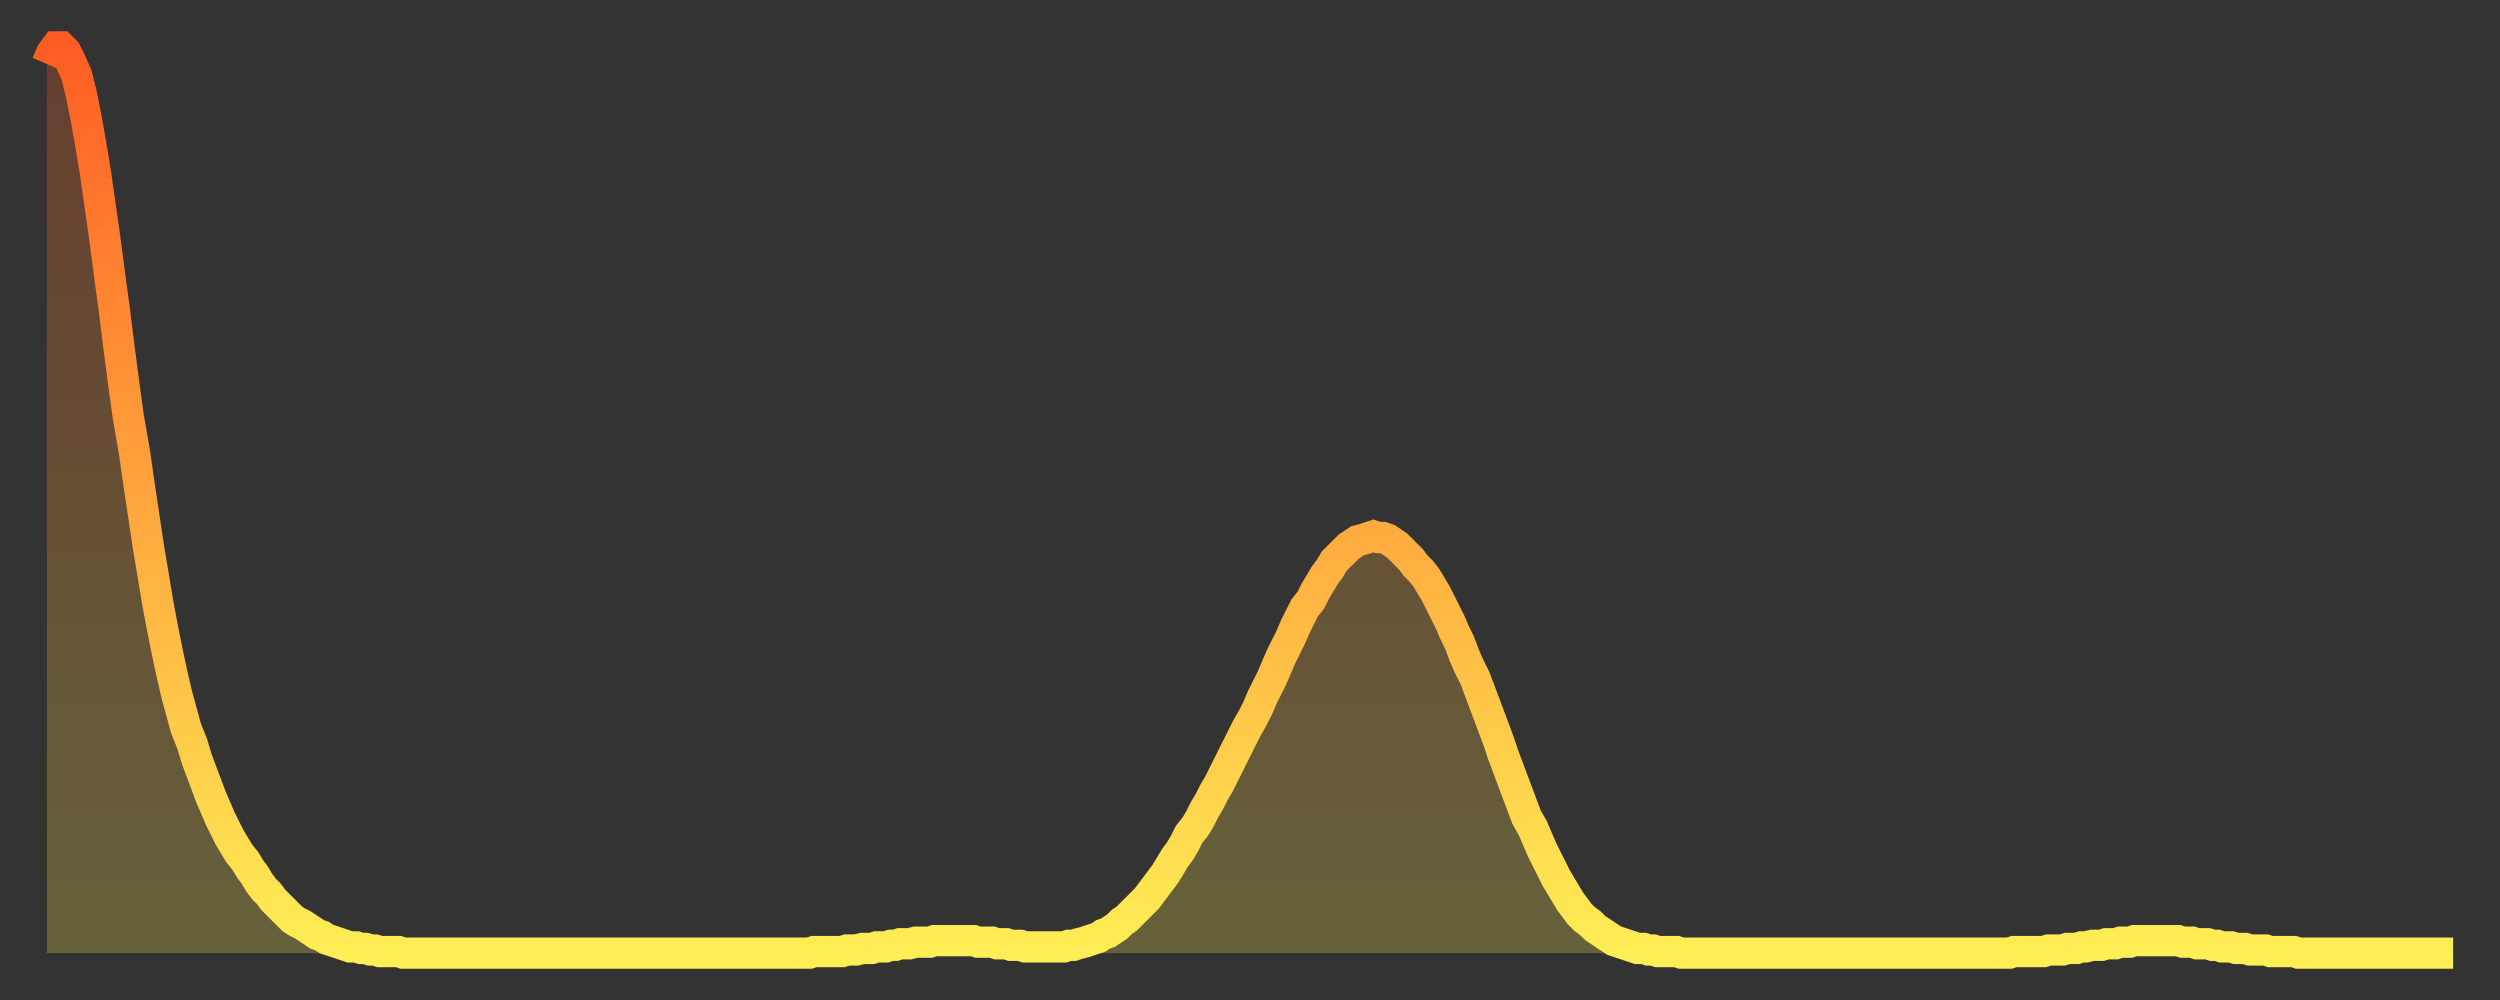 <?xml version="1.0" encoding="utf-8" ?>
<svg baseProfile="full" height="64" version="1.1" width="160" xmlns="http://www.w3.org/2000/svg" xmlns:ev="http://www.w3.org/2001/xml-events" xmlns:xlink="http://www.w3.org/1999/xlink"><rect width="100%" height="100%" fill="#333333" stroke="none"/><defs><linearGradient id="id1942062" x1="0" x2="0" y1="0" y2="1"><stop offset="0%" stop-color="#ff5d24" /><stop offset="50%" stop-color="#ffa63d" /><stop offset="100%" stop-color="#ffee55" /></linearGradient></defs><g transform="translate(3,3)"><g><path d="M 0.0 1.1 0.3 0.4 0.6 0.0 0.9 0.0 1.2 0.3 1.5 0.9 1.9 1.8 2.2 3.0 2.5 4.5 2.8 6.2 3.1 8.0 3.4 10.1 3.7 12.2 4.0 14.5 4.3 16.7 4.6 19.1 4.9 21.4 5.2 23.6 5.6 25.9 5.9 28.0 6.2 30.0 6.5 32.0 6.8 33.8 7.1 35.6 7.4 37.2 7.7 38.7 8.0 40.1 8.3 41.4 8.6 42.5 8.9 43.6 9.3 44.6 9.6 45.6 9.9 46.4 10.2 47.2 10.5 48.0 10.8 48.7 11.1 49.4 11.4 50.0 11.7 50.6 12.0 51.1 12.3 51.6 12.7 52.1 13.0 52.6 13.3 53.0 13.6 53.5 13.9 53.9 14.2 54.2 14.5 54.6 14.8 54.9 15.1 55.2 15.4 55.5 15.7 55.8 16.0 56.0 16.4 56.2 16.7 56.4 17.0 56.6 17.3 56.8 17.6 56.9 17.9 57.1 18.2 57.2 18.5 57.3 18.8 57.4 19.1 57.5 19.4 57.6 19.8 57.6 20.1 57.7 20.4 57.7 20.7 57.8 21.0 57.8 21.3 57.9 21.6 57.9 21.9 57.9 22.2 57.9 22.5 57.9 22.8 58.0 23.1 58.0 23.5 58.0 23.8 58.0 24.1 58.0 24.4 58.0 24.7 58.0 25.0 58.0 25.3 58.0 25.6 58.0 25.9 58.0 26.2 58.0 26.5 58.0 26.8 58.0 27.2 58.0 27.5 58.0 27.8 58.0 28.1 58.0 28.4 58.0 28.7 58.0 29.0 58.0 29.3 58.0 29.6 58.0 29.9 58.0 30.2 58.0 30.6 58.0 30.9 58.0 31.2 58.0 31.5 58.0 31.8 58.0 32.1 58.0 32.4 58.0 32.7 58.0 33.0 58.0 33.3 58.0 33.6 58.0 33.9 58.0 34.3 58.0 34.6 58.0 34.9 58.0 35.2 58.0 35.5 58.0 35.8 58.0 36.1 58.0 36.4 58.0 36.7 58.0 37.0 58.0 37.3 58.0 37.7 58.0 38.0 58.0 38.3 58.0 38.6 58.0 38.9 58.0 39.2 58.0 39.5 58.0 39.8 58.0 40.1 58.0 40.4 58.0 40.7 58.0 41.0 58.0 41.4 58.0 41.7 58.0 42.0 58.0 42.3 58.0 42.6 58.0 42.9 58.0 43.2 58.0 43.5 58.0 43.8 58.0 44.1 58.0 44.4 58.0 44.7 58.0 45.1 58.0 45.4 58.0 45.7 58.0 46.0 58.0 46.3 58.0 46.6 58.0 46.9 58.0 47.2 58.0 47.5 58.0 47.8 58.0 48.1 58.0 48.5 58.0 48.8 58.0 49.1 57.9 49.4 57.9 49.7 57.9 50.0 57.9 50.3 57.9 50.6 57.9 50.9 57.9 51.2 57.8 51.5 57.8 51.8 57.8 52.2 57.7 52.5 57.7 52.8 57.7 53.1 57.6 53.4 57.6 53.7 57.6 54.0 57.5 54.3 57.5 54.6 57.4 54.9 57.4 55.2 57.4 55.6 57.3 55.9 57.3 56.2 57.3 56.5 57.3 56.8 57.2 57.1 57.2 57.4 57.2 57.7 57.2 58.0 57.2 58.3 57.2 58.6 57.2 58.9 57.2 59.3 57.2 59.6 57.3 59.9 57.3 60.2 57.3 60.5 57.3 60.8 57.4 61.1 57.4 61.4 57.4 61.7 57.5 62.0 57.5 62.3 57.5 62.6 57.6 63.0 57.6 63.3 57.6 63.6 57.6 63.9 57.6 64.2 57.6 64.5 57.6 64.8 57.6 65.1 57.6 65.4 57.5 65.7 57.5 66.0 57.4 66.4 57.3 66.7 57.2 67.0 57.1 67.3 57.0 67.6 56.8 67.9 56.7 68.2 56.5 68.5 56.3 68.8 56.0 69.1 55.8 69.4 55.5 69.7 55.2 70.1 54.8 70.4 54.5 70.7 54.1 71.0 53.7 71.3 53.3 71.6 52.9 71.9 52.4 72.2 51.9 72.5 51.5 72.8 51.0 73.1 50.4 73.5 49.9 73.8 49.4 74.1 48.8 74.4 48.3 74.7 47.7 75.0 47.2 75.3 46.6 75.6 46.0 75.9 45.4 76.2 44.8 76.5 44.2 76.8 43.6 77.2 42.9 77.5 42.3 77.8 41.6 78.1 41.0 78.4 40.4 78.7 39.7 79.0 39.0 79.3 38.4 79.6 37.8 79.9 37.1 80.2 36.5 80.5 35.9 80.9 35.4 81.2 34.8 81.5 34.3 81.8 33.8 82.1 33.4 82.4 32.9 82.7 32.6 83.0 32.3 83.3 32.0 83.6 31.8 83.9 31.6 84.3 31.5 84.6 31.4 84.9 31.3 85.2 31.4 85.5 31.4 85.8 31.5 86.1 31.7 86.4 31.9 86.7 32.2 87.0 32.5 87.3 32.8 87.6 33.2 88.0 33.6 88.3 34.0 88.6 34.5 88.9 35.0 89.2 35.6 89.5 36.2 89.8 36.8 90.1 37.5 90.4 38.1 90.7 38.9 91.0 39.6 91.4 40.4 91.7 41.2 92.0 42.0 92.3 42.8 92.6 43.6 92.9 44.4 93.2 45.3 93.5 46.1 93.8 46.9 94.1 47.7 94.4 48.5 94.7 49.3 95.1 50.0 95.4 50.7 95.7 51.4 96.0 52.0 96.3 52.6 96.6 53.2 96.9 53.7 97.2 54.2 97.5 54.7 97.8 55.1 98.1 55.5 98.4 55.8 98.8 56.1 99.1 56.4 99.4 56.6 99.7 56.8 100.0 57.0 100.3 57.2 100.6 57.3 100.9 57.4 101.2 57.5 101.5 57.6 101.8 57.7 102.2 57.7 102.5 57.8 102.8 57.8 103.1 57.9 103.4 57.9 103.7 57.9 104.0 57.9 104.3 57.9 104.6 58.0 104.9 58.0 105.2 58.0 105.5 58.0 105.9 58.0 106.2 58.0 106.5 58.0 106.8 58.0 107.1 58.0 107.4 58.0 107.7 58.0 108.0 58.0 108.3 58.0 108.6 58.0 108.9 58.0 109.3 58.0 109.6 58.0 109.9 58.0 110.2 58.0 110.5 58.0 110.8 58.0 111.1 58.0 111.4 58.0 111.7 58.0 112.0 58.0 112.3 58.0 112.6 58.0 113.0 58.0 113.3 58.0 113.6 58.0 113.9 58.0 114.2 58.0 114.5 58.0 114.8 58.0 115.1 58.0 115.4 58.0 115.7 58.0 116.0 58.0 116.3 58.0 116.7 58.0 117.0 58.0 117.3 58.0 117.6 58.0 117.9 58.0 118.2 58.0 118.5 58.0 118.8 58.0 119.1 58.0 119.4 58.0 119.7 58.0 120.1 58.0 120.4 58.0 120.7 58.0 121.0 58.0 121.3 58.0 121.6 58.0 121.9 58.0 122.2 58.0 122.5 58.0 122.8 58.0 123.1 58.0 123.4 58.0 123.8 58.0 124.1 58.0 124.4 58.0 124.7 58.0 125.0 58.0 125.3 58.0 125.6 58.0 125.9 57.9 126.2 57.9 126.5 57.9 126.8 57.9 127.2 57.9 127.5 57.9 127.8 57.9 128.1 57.8 128.4 57.8 128.7 57.8 129.0 57.8 129.3 57.7 129.6 57.7 129.9 57.7 130.2 57.6 130.5 57.6 130.9 57.5 131.2 57.5 131.5 57.5 131.8 57.4 132.1 57.4 132.4 57.4 132.7 57.3 133.0 57.3 133.3 57.3 133.6 57.2 133.9 57.2 134.2 57.2 134.6 57.2 134.9 57.2 135.2 57.2 135.5 57.2 135.8 57.2 136.1 57.2 136.4 57.2 136.7 57.3 137.0 57.3 137.3 57.3 137.6 57.4 138.0 57.4 138.3 57.4 138.6 57.5 138.9 57.5 139.2 57.6 139.5 57.6 139.8 57.6 140.1 57.7 140.4 57.7 140.7 57.7 141.0 57.8 141.3 57.8 141.7 57.8 142.0 57.8 142.3 57.9 142.6 57.9 142.9 57.9 143.2 57.9 143.5 57.9 143.8 57.9 144.1 58.0 144.4 58.0 144.7 58.0 145.1 58.0 145.4 58.0 145.7 58.0 146.0 58.0 146.3 58.0 146.6 58.0 146.9 58.0 147.2 58.0 147.5 58.0 147.8 58.0 148.1 58.0 148.4 58.0 148.8 58.0 149.1 58.0 149.4 58.0 149.7 58.0 150.0 58.0 150.3 58.0 150.6 58.0 150.9 58.0 151.2 58.0 151.5 58.0 151.8 58.0 152.1 58.0 152.5 58.0 152.8 58.0 153.1 58.0 153.4 58.0 153.7 58.0 154.0 58.0" fill="none" id="graph-curve" opacity="1" stroke="url(#id1942062)" stroke-width="2" /><path d="M 0 58 L 0.0 1.1 0.3 0.4 0.6 0.0 0.9 0.0 1.2 0.3 1.5 0.9 1.9 1.8 2.2 3.0 2.5 4.5 2.8 6.2 3.1 8.0 3.4 10.1 3.7 12.2 4.0 14.5 4.3 16.7 4.6 19.1 4.9 21.4 5.2 23.6 5.6 25.9 5.9 28.0 6.2 30.0 6.5 32.0 6.8 33.8 7.1 35.6 7.4 37.2 7.7 38.7 8.0 40.1 8.3 41.4 8.6 42.5 8.9 43.6 9.3 44.6 9.6 45.6 9.9 46.4 10.2 47.2 10.5 48.0 10.8 48.7 11.1 49.4 11.4 50.0 11.7 50.6 12.0 51.1 12.3 51.6 12.7 52.1 13.0 52.6 13.3 53.0 13.6 53.5 13.9 53.9 14.2 54.2 14.5 54.6 14.8 54.9 15.1 55.2 15.4 55.5 15.7 55.8 16.0 56.0 16.4 56.2 16.7 56.4 17.0 56.6 17.3 56.8 17.6 56.9 17.9 57.1 18.2 57.2 18.5 57.3 18.8 57.4 19.1 57.5 19.4 57.6 19.8 57.6 20.1 57.7 20.4 57.7 20.7 57.8 21.0 57.8 21.3 57.9 21.6 57.9 21.9 57.9 22.2 57.9 22.5 57.9 22.8 58.0 23.1 58.0 23.5 58.0 23.8 58.0 24.1 58.0 24.4 58.0 24.7 58.0 25.0 58.0 25.3 58.0 25.6 58.0 25.9 58.0 26.2 58.0 26.5 58.0 26.8 58.0 27.2 58.0 27.5 58.0 27.8 58.0 28.1 58.0 28.4 58.0 28.7 58.0 29.0 58.0 29.3 58.0 29.6 58.0 29.9 58.0 30.2 58.0 30.6 58.0 30.9 58.0 31.2 58.0 31.5 58.0 31.8 58.0 32.1 58.0 32.4 58.0 32.7 58.0 33.0 58.0 33.3 58.0 33.6 58.0 33.9 58.0 34.3 58.0 34.6 58.0 34.9 58.0 35.2 58.0 35.5 58.0 35.8 58.0 36.1 58.0 36.4 58.0 36.7 58.0 37.0 58.0 37.3 58.0 37.7 58.0 38.0 58.0 38.3 58.0 38.6 58.0 38.9 58.0 39.2 58.0 39.5 58.0 39.8 58.0 40.1 58.0 40.4 58.0 40.7 58.0 41.0 58.0 41.4 58.0 41.7 58.0 42.0 58.0 42.3 58.0 42.6 58.0 42.9 58.0 43.2 58.0 43.5 58.0 43.8 58.0 44.1 58.0 44.4 58.0 44.7 58.0 45.1 58.0 45.4 58.0 45.7 58.0 46.0 58.0 46.3 58.0 46.6 58.0 46.9 58.0 47.2 58.0 47.5 58.0 47.8 58.0 48.1 58.0 48.5 58.0 48.8 58.0 49.1 57.9 49.4 57.9 49.7 57.9 50.0 57.9 50.3 57.9 50.6 57.9 50.9 57.9 51.2 57.8 51.5 57.8 51.8 57.8 52.2 57.7 52.5 57.7 52.8 57.7 53.1 57.6 53.4 57.6 53.7 57.6 54.0 57.5 54.3 57.5 54.6 57.4 54.9 57.4 55.2 57.4 55.6 57.3 55.9 57.3 56.2 57.3 56.5 57.3 56.8 57.2 57.1 57.2 57.4 57.2 57.7 57.2 58.0 57.2 58.3 57.2 58.6 57.2 58.9 57.2 59.3 57.2 59.6 57.3 59.9 57.3 60.2 57.3 60.5 57.3 60.8 57.4 61.1 57.4 61.4 57.4 61.7 57.5 62.0 57.5 62.3 57.5 62.6 57.6 63.0 57.6 63.3 57.6 63.6 57.6 63.9 57.6 64.2 57.6 64.5 57.6 64.8 57.6 65.1 57.6 65.4 57.5 65.7 57.5 66.0 57.4 66.4 57.3 66.7 57.2 67.0 57.1 67.3 57.0 67.6 56.8 67.9 56.7 68.2 56.5 68.5 56.3 68.8 56.0 69.1 55.8 69.4 55.5 69.7 55.2 70.1 54.8 70.4 54.5 70.7 54.1 71.0 53.7 71.3 53.3 71.6 52.9 71.9 52.4 72.2 51.9 72.5 51.5 72.8 51.0 73.1 50.4 73.5 49.9 73.8 49.4 74.1 48.8 74.4 48.3 74.7 47.7 75.0 47.2 75.3 46.6 75.6 46.0 75.9 45.4 76.2 44.8 76.5 44.2 76.8 43.6 77.2 42.9 77.5 42.3 77.8 41.6 78.1 41.0 78.4 40.4 78.7 39.7 79.0 39.0 79.3 38.4 79.6 37.8 79.9 37.1 80.2 36.5 80.5 35.9 80.9 35.4 81.2 34.8 81.5 34.3 81.8 33.8 82.1 33.4 82.4 32.9 82.7 32.6 83.0 32.3 83.3 32.0 83.6 31.8 83.9 31.6 84.3 31.5 84.6 31.4 84.9 31.3 85.2 31.4 85.5 31.4 85.8 31.5 86.1 31.7 86.4 31.9 86.7 32.2 87.0 32.5 87.3 32.8 87.6 33.2 88.0 33.6 88.3 34.0 88.6 34.5 88.9 35.0 89.2 35.6 89.5 36.2 89.8 36.8 90.1 37.5 90.4 38.1 90.7 38.9 91.0 39.6 91.4 40.4 91.7 41.2 92.0 42.0 92.3 42.8 92.6 43.6 92.9 44.4 93.2 45.3 93.5 46.1 93.8 46.9 94.1 47.7 94.4 48.5 94.7 49.3 95.1 50.0 95.4 50.7 95.7 51.4 96.0 52.0 96.3 52.6 96.6 53.2 96.9 53.7 97.2 54.2 97.5 54.7 97.8 55.1 98.1 55.5 98.4 55.8 98.8 56.1 99.1 56.4 99.4 56.6 99.7 56.8 100.0 57.0 100.3 57.2 100.6 57.3 100.9 57.4 101.2 57.5 101.5 57.6 101.8 57.7 102.2 57.7 102.5 57.8 102.8 57.8 103.1 57.9 103.4 57.9 103.7 57.9 104.0 57.9 104.3 57.9 104.6 58.0 104.9 58.0 105.2 58.0 105.5 58.0 105.9 58.0 106.2 58.0 106.5 58.0 106.8 58.0 107.1 58.0 107.4 58.0 107.7 58.0 108.0 58.0 108.3 58.0 108.6 58.0 108.9 58.0 109.3 58.0 109.6 58.0 109.9 58.0 110.2 58.0 110.5 58.0 110.8 58.0 111.1 58.0 111.4 58.0 111.7 58.0 112.0 58.0 112.3 58.0 112.6 58.0 113.0 58.0 113.3 58.0 113.6 58.0 113.9 58.0 114.2 58.0 114.5 58.0 114.8 58.0 115.1 58.0 115.4 58.0 115.7 58.0 116.0 58.0 116.3 58.0 116.7 58.0 117.0 58.0 117.3 58.0 117.6 58.0 117.9 58.0 118.2 58.0 118.5 58.0 118.8 58.0 119.1 58.0 119.4 58.0 119.7 58.0 120.1 58.0 120.4 58.0 120.7 58.0 121.0 58.0 121.3 58.0 121.6 58.0 121.9 58.0 122.2 58.0 122.5 58.0 122.8 58.0 123.1 58.0 123.4 58.0 123.8 58.0 124.1 58.0 124.4 58.0 124.7 58.0 125.0 58.0 125.3 58.0 125.6 58.0 125.9 57.9 126.2 57.9 126.5 57.9 126.8 57.9 127.2 57.9 127.5 57.9 127.8 57.9 128.1 57.8 128.4 57.8 128.7 57.8 129.0 57.8 129.3 57.7 129.6 57.7 129.9 57.7 130.2 57.6 130.5 57.6 130.9 57.5 131.2 57.5 131.5 57.5 131.8 57.4 132.1 57.4 132.4 57.4 132.7 57.3 133.0 57.3 133.3 57.3 133.6 57.2 133.9 57.2 134.2 57.2 134.6 57.2 134.9 57.2 135.2 57.2 135.5 57.2 135.8 57.2 136.1 57.2 136.4 57.2 136.7 57.3 137.0 57.3 137.3 57.3 137.6 57.4 138.0 57.4 138.3 57.4 138.6 57.5 138.9 57.5 139.2 57.6 139.5 57.6 139.8 57.6 140.1 57.7 140.4 57.7 140.7 57.7 141.0 57.8 141.3 57.8 141.7 57.8 142.0 57.8 142.3 57.9 142.6 57.9 142.9 57.9 143.2 57.9 143.5 57.9 143.8 57.9 144.1 58.0 144.4 58.0 144.7 58.0 145.1 58.0 145.4 58.0 145.7 58.0 146.0 58.0 146.3 58.0 146.6 58.0 146.9 58.0 147.2 58.0 147.5 58.0 147.8 58.0 148.1 58.0 148.4 58.0 148.8 58.0 149.1 58.0 149.4 58.0 149.7 58.0 150.0 58.0 150.3 58.0 150.6 58.0 150.9 58.0 151.2 58.0 151.5 58.0 151.8 58.0 152.1 58.0 152.5 58.0 152.8 58.0 153.1 58.0 153.4 58.0 153.7 58.0 154.0 58.0 154 58" fill="url(#id1942062)" fill-opacity=".25" id="graph-shadow" /></g></g></svg>